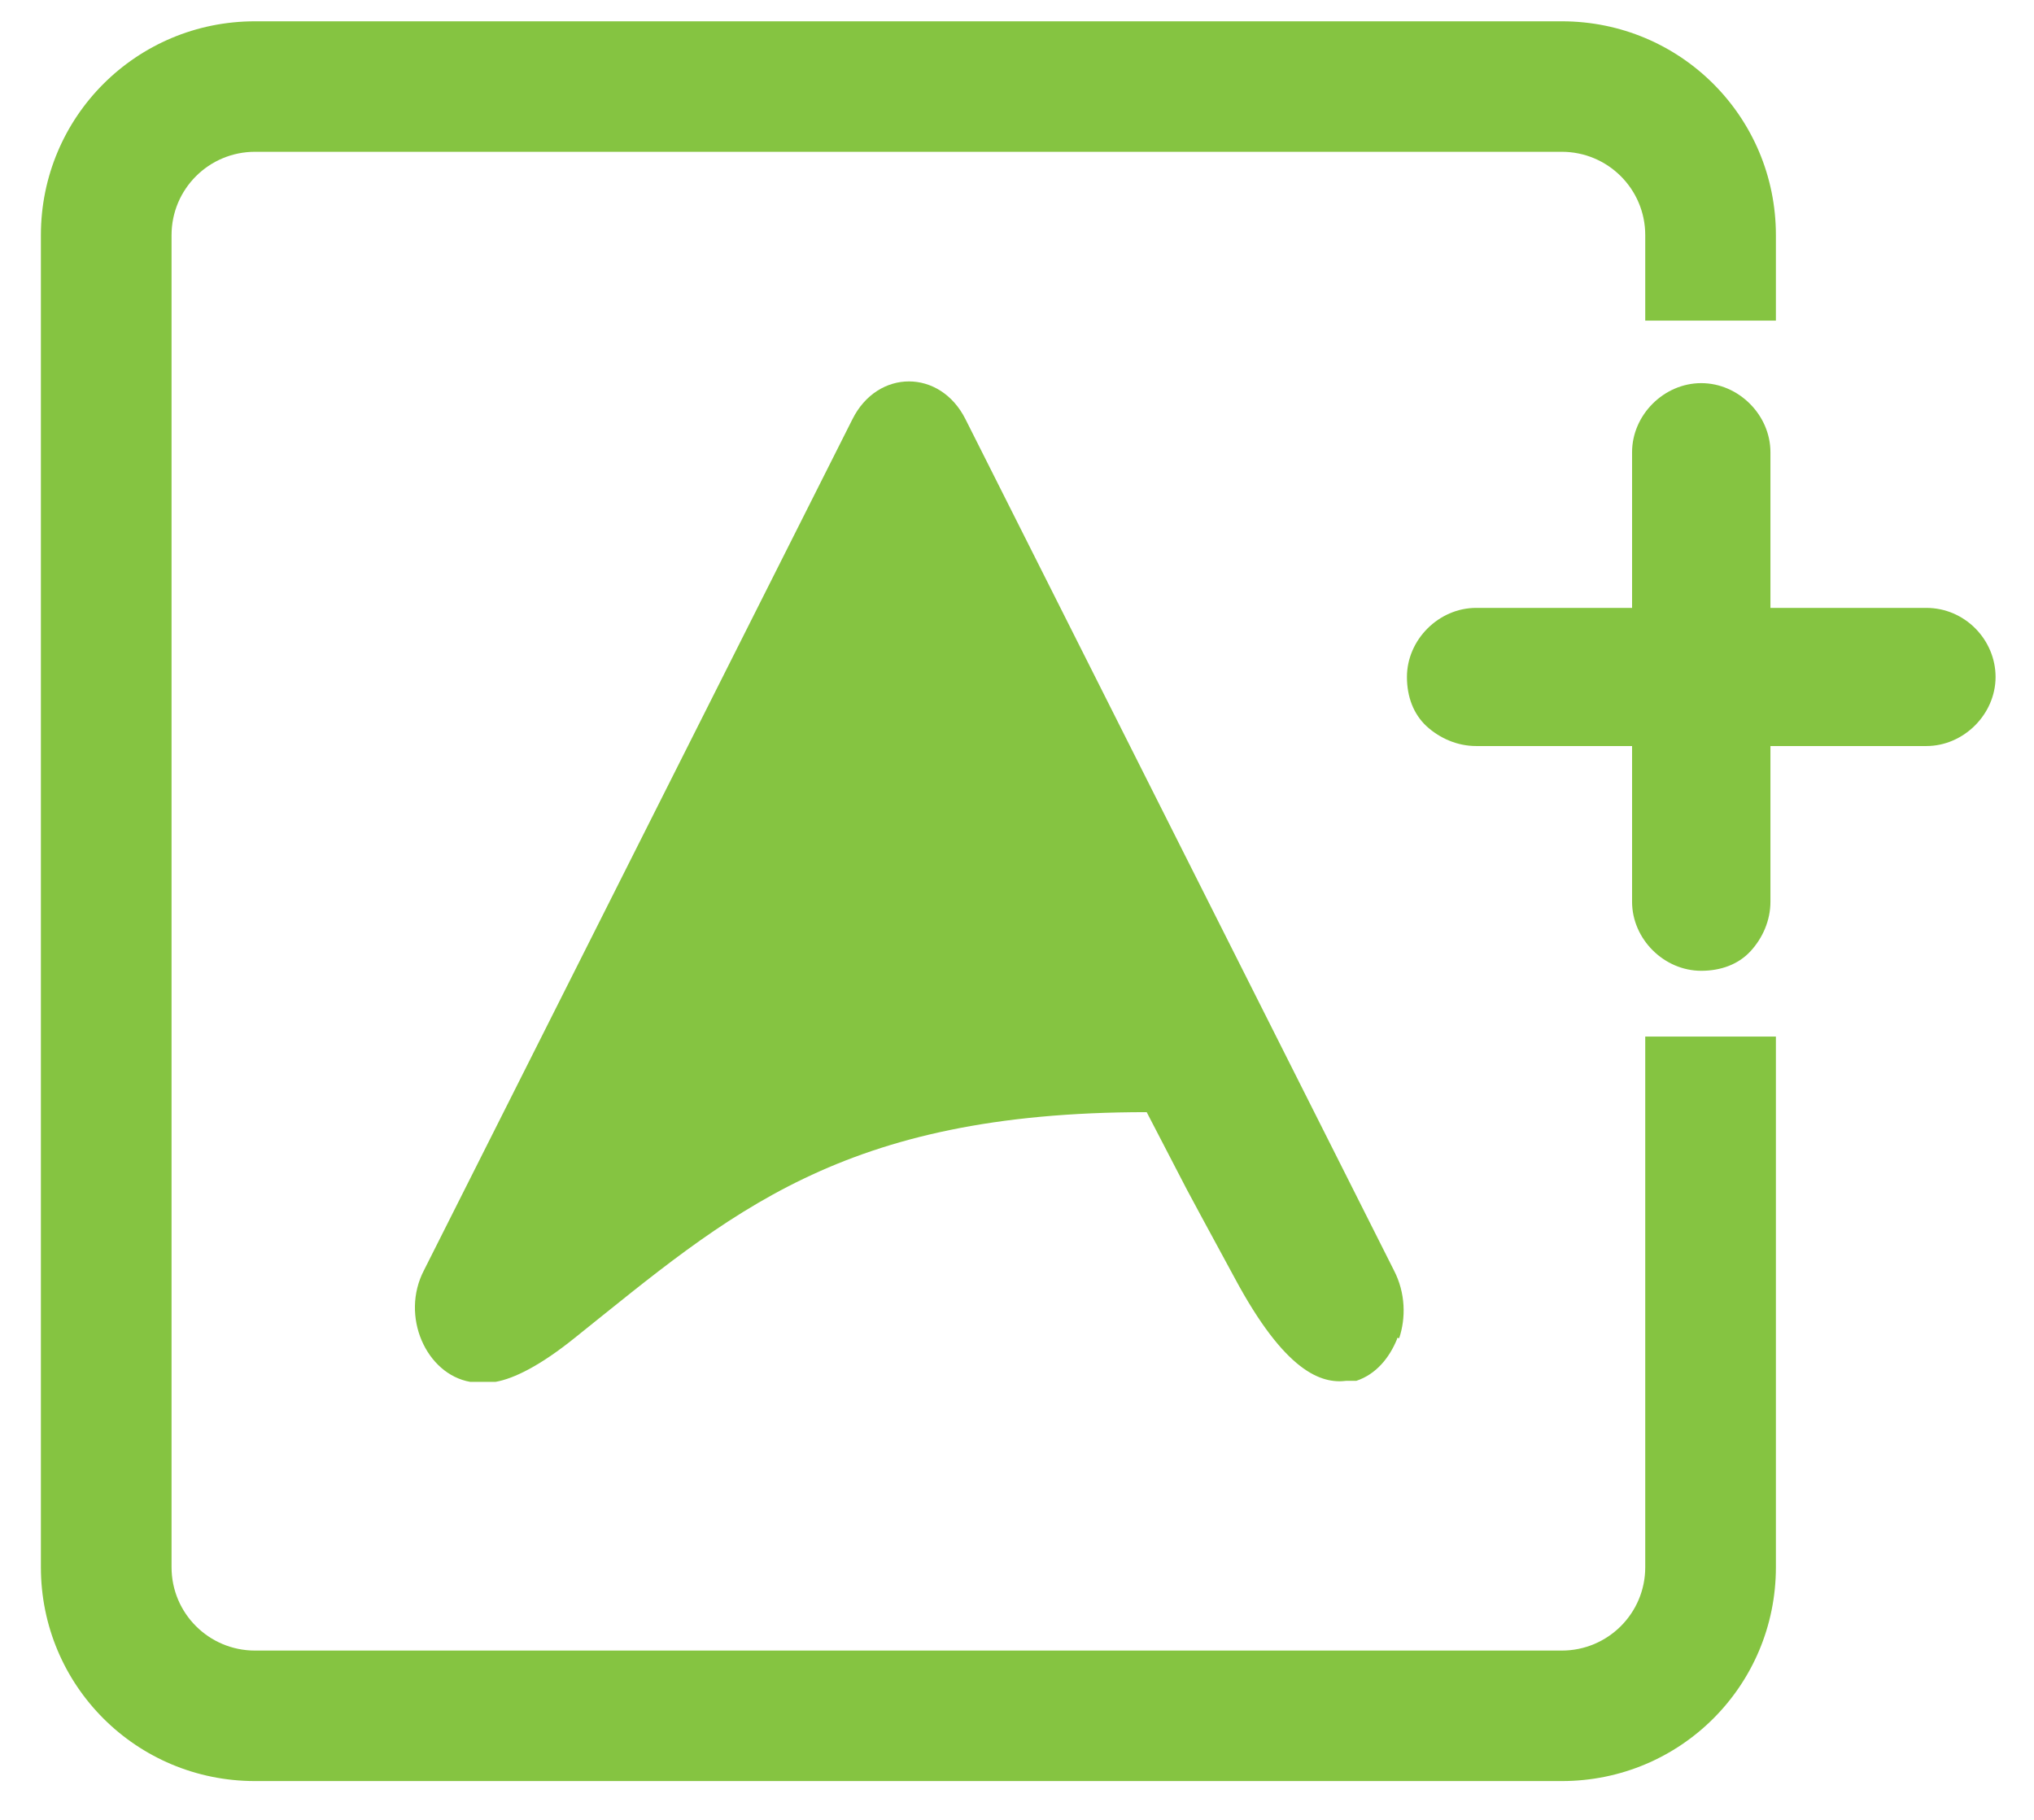 <svg width="38" height="34" viewBox="0 0 38 34" fill="none" xmlns="http://www.w3.org/2000/svg">
<path d="M26.1 25.018C25.957 25.367 25.71 25.674 25.341 25.797C25.321 25.797 25.3 25.797 25.28 25.797C25.238 25.797 25.218 25.797 25.157 25.797C24.685 25.858 24.008 25.633 23.064 23.871C21.833 21.598 22.469 22.786 21.423 20.778C15.699 20.778 13.627 22.683 10.734 24.998C10.098 25.51 9.606 25.756 9.257 25.817H8.97C8.97 25.817 8.847 25.817 8.785 25.817C7.964 25.674 7.472 24.588 7.923 23.728L11.924 15.78L15.925 7.833C16.396 6.89 17.566 6.89 18.038 7.833L22.038 15.78L26.039 23.728C26.264 24.158 26.264 24.629 26.141 24.998H26.1V25.018Z" fill="#85C441"/>
<path d="M33.178 5.99V4.393C33.178 2.181 31.393 0.398 29.178 0.398H4.764C2.549 0.398 0.764 2.181 0.764 4.393V29.28C0.764 31.493 2.549 33.275 4.764 33.275H29.178C31.393 33.275 33.178 31.493 33.178 29.28V19.366H30.737V29.28C30.737 30.141 30.039 30.837 29.178 30.837H4.764C3.903 30.837 3.205 30.141 3.205 29.28V4.393C3.205 3.532 3.903 2.836 4.764 2.836H29.178C30.039 2.836 30.737 3.532 30.737 4.393V5.99H33.178Z" fill="#85C441"/>
<path d="M37.282 12.648C37.282 13.344 36.687 13.938 35.989 13.938H33.076V16.847C33.076 17.195 32.932 17.523 32.706 17.769C32.481 18.015 32.153 18.137 31.783 18.137C31.086 18.137 30.491 17.543 30.491 16.847V13.938H27.578C27.229 13.938 26.901 13.795 26.654 13.57C26.408 13.344 26.285 13.017 26.285 12.648C26.285 11.951 26.88 11.357 27.578 11.357H30.491V8.449C30.491 7.752 31.086 7.158 31.783 7.158C32.481 7.158 33.076 7.752 33.076 8.449V11.357H35.989C36.707 11.357 37.282 11.951 37.282 12.648Z" fill="#85C441"/>
</svg>
